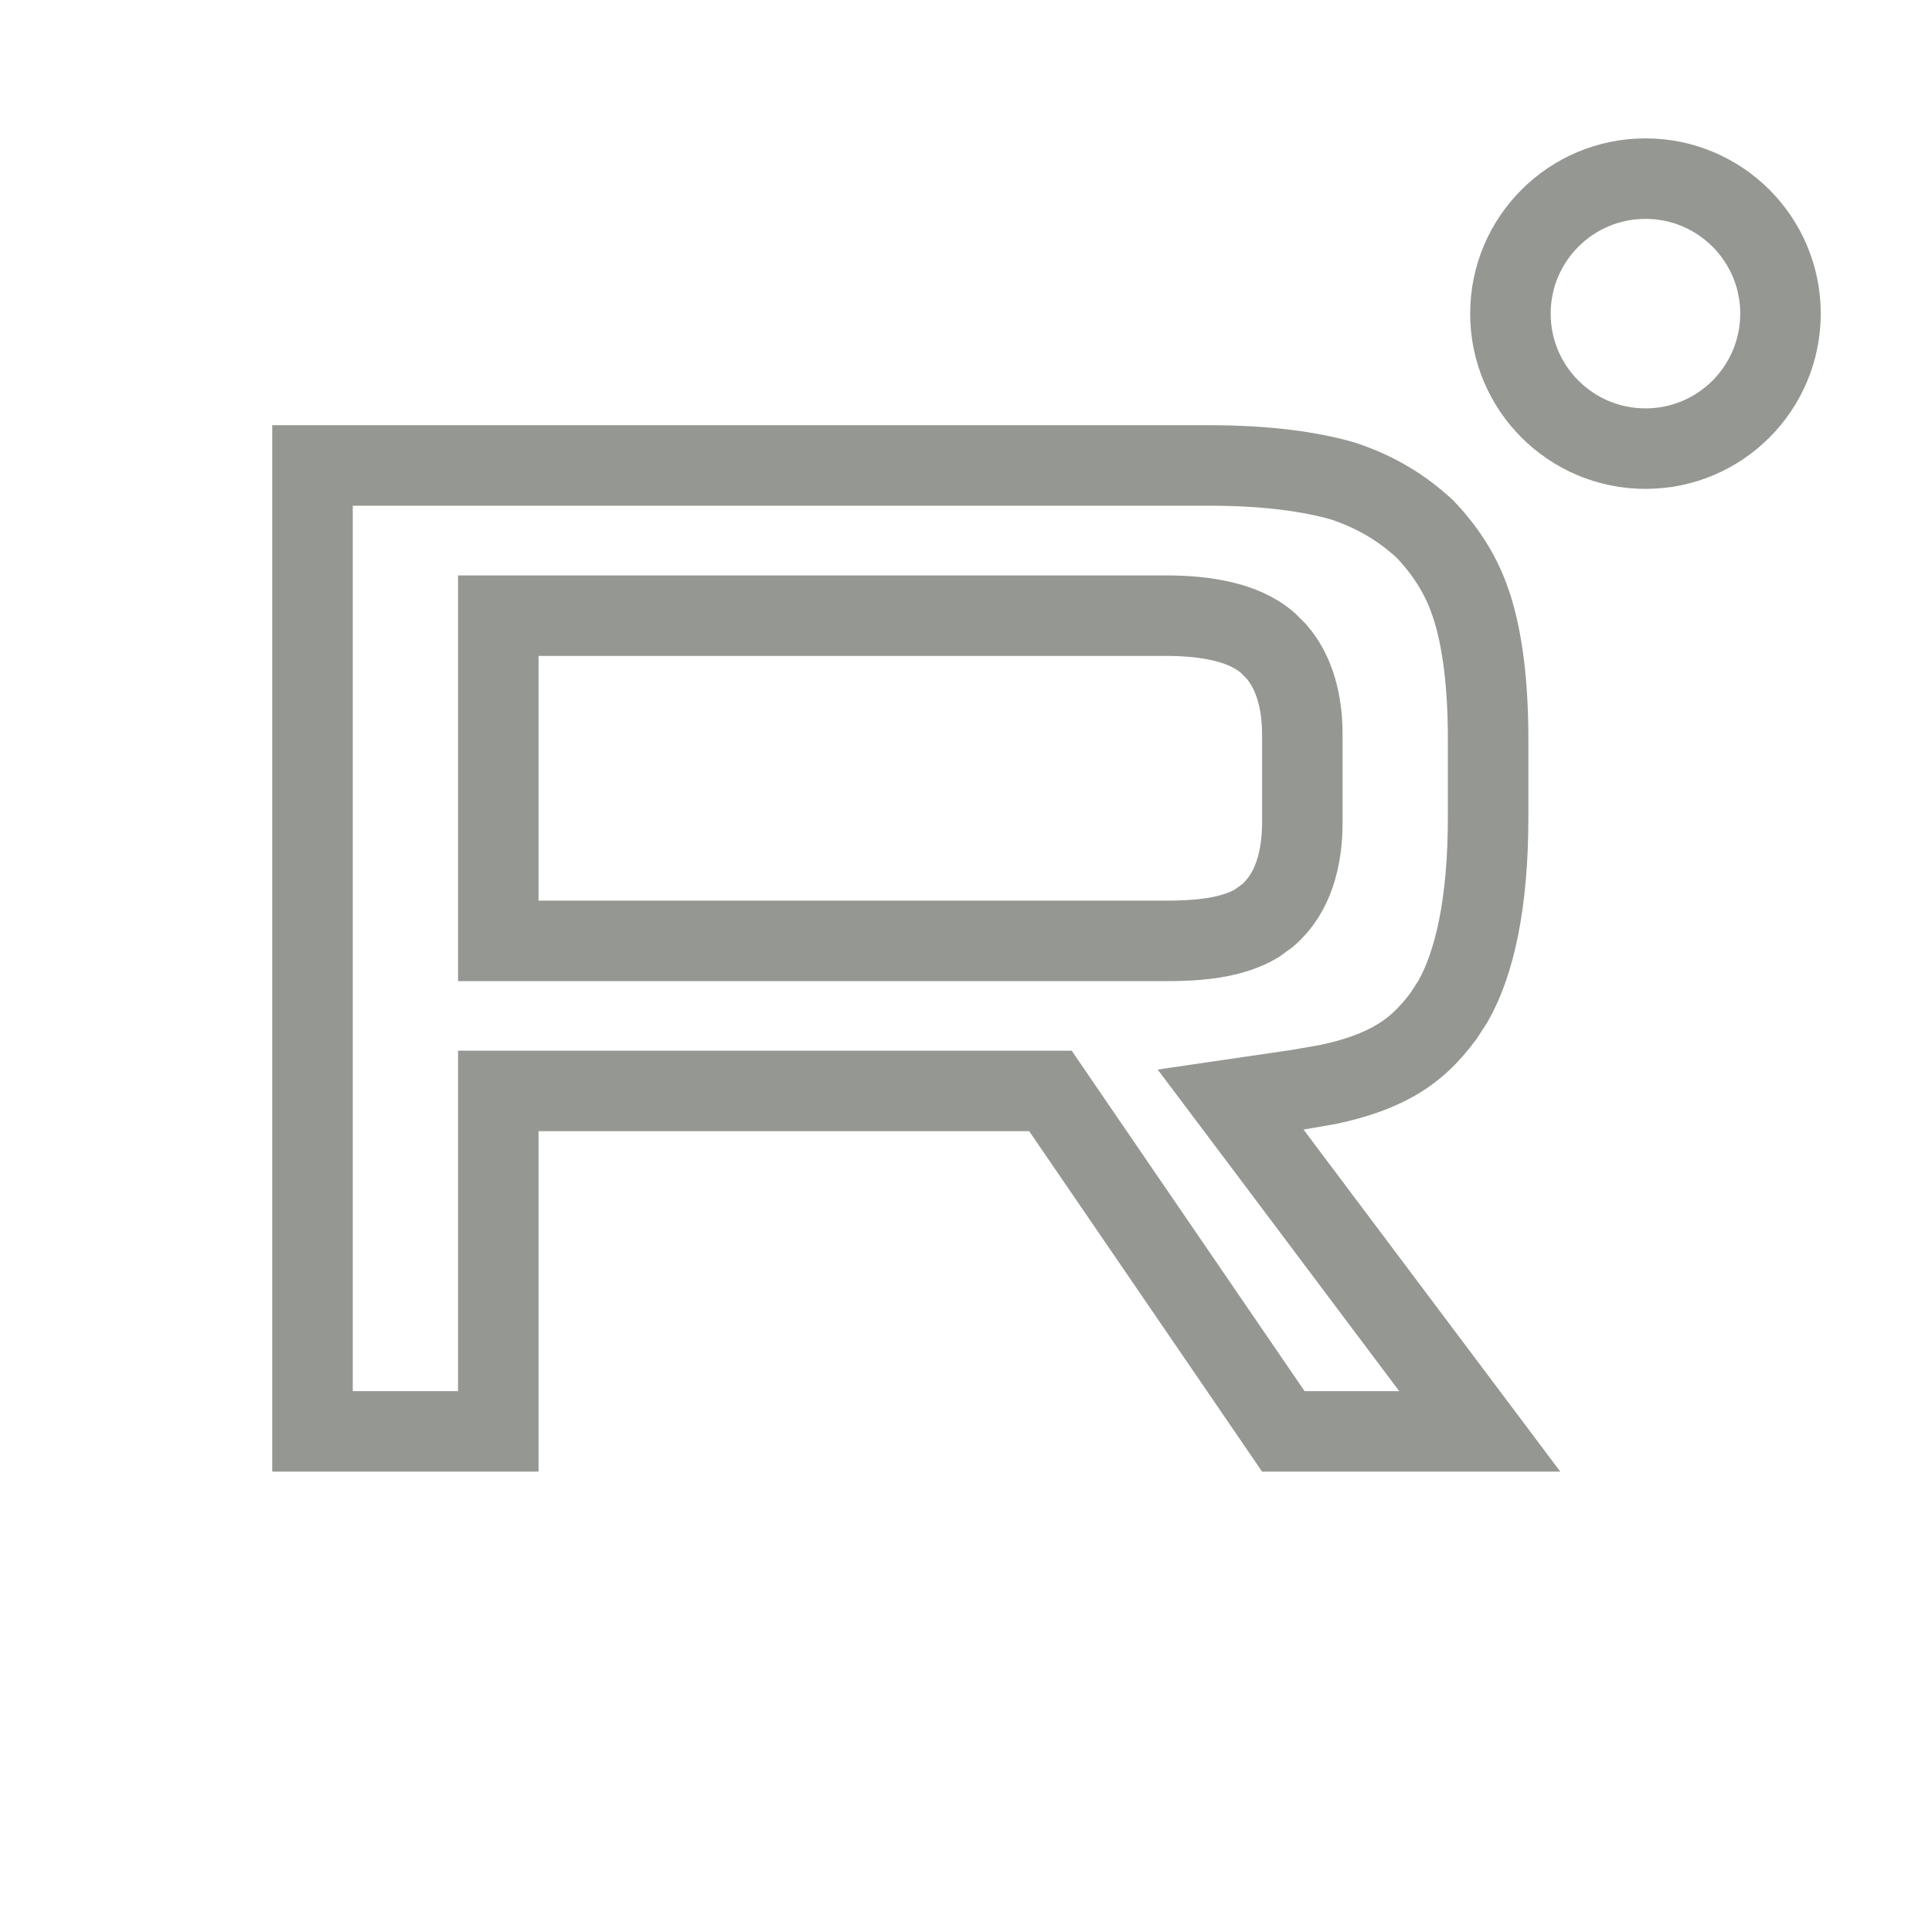 <svg width="24" height="24" viewBox="0 0 24 24" fill="none" xmlns="http://www.w3.org/2000/svg">
<path d="M20.441 2.219C21.367 2.219 22.118 2.97 22.118 3.896C22.117 4.823 21.367 5.573 20.441 5.573C19.515 5.573 18.763 4.823 18.763 3.896C18.763 2.97 19.514 2.219 20.441 2.219Z" stroke="#949792"/>
<path d="M15.06 5.782C15.738 5.785 16.27 5.857 16.682 5.975C17.079 6.107 17.405 6.299 17.7 6.571C17.948 6.831 18.127 7.108 18.243 7.418L18.29 7.554C18.41 7.939 18.486 8.471 18.486 9.179V10.153C18.486 11.213 18.32 11.96 18.052 12.435L17.931 12.622C17.745 12.871 17.556 13.052 17.299 13.193C17.101 13.302 16.848 13.397 16.501 13.471L16.12 13.537L15.287 13.659L15.793 14.332L18.382 17.781H15.942L13.198 13.77L13.049 13.552H6.19V17.781H3.882V5.782H15.06ZM6.19 11.688H13.989V11.688H14.489C14.735 11.688 14.964 11.674 15.165 11.633C15.311 11.603 15.469 11.555 15.611 11.471L15.746 11.373C16.065 11.099 16.178 10.669 16.178 10.214V9.123C16.178 8.737 16.089 8.362 15.856 8.093L15.746 7.983C15.583 7.843 15.379 7.764 15.181 7.718C14.977 7.67 14.743 7.648 14.489 7.648H6.19V11.688Z" stroke="#949792"/>
</svg>
